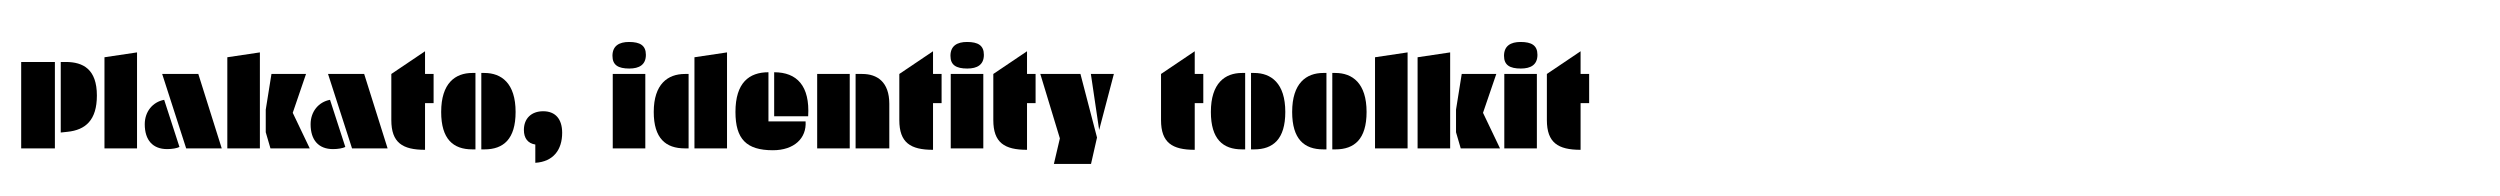 <?xml version="1.0" encoding="utf-8"?>
<!-- Generator: Adobe Illustrator 25.3.0, SVG Export Plug-In . SVG Version: 6.00 Build 0)  -->
<svg version="1.1" id="Layer_3" xmlns="http://www.w3.org/2000/svg" xmlns:xlink="http://www.w3.org/1999/xlink" x="0px" y="0px"
	 viewBox="0 0 700 55" enable-background="new 0 0 700 55" xml:space="preserve">
<g>
	<path d="M15.369,17.351v24.196H5.931V17.351H15.369z M18.409,17.351c4.879,0,8.718,2.04,8.718,9.398
		c0,6.919-3.199,9.638-8.238,10.158l-1.88,0.2V17.351H18.409z"/>
	<path d="M38.369,14.671v26.876h-9.118V16.031L38.369,14.671z"/>
	<path d="M45.969,27.949l4.279,13.198c-0.68,0.359-2.04,0.6-3.439,0.6c-4.039,0-6.279-2.52-6.279-6.959
		C40.53,31.229,42.77,28.548,45.969,27.949z M55.528,20.71l6.559,20.837h-9.958L45.41,20.71H55.528z"/>
	<path d="M72.769,14.671v26.876H63.65V16.031L72.769,14.671z M74.409,30.708l1.6-9.998h9.678l-3.719,10.878l4.759,9.959H75.728
		l-1.319-4.52V30.708z"/>
	<path d="M92.409,27.949l4.279,13.198c-0.68,0.359-2.04,0.6-3.439,0.6c-4.04,0-6.279-2.52-6.279-6.959
		C86.97,31.229,89.21,28.548,92.409,27.949z M101.968,20.71l6.559,20.837h-9.958L91.85,20.71H101.968z"/>
	<path d="M119.009,20.71h2.399v8.159h-2.399v13.078c-6.319,0-9.438-1.999-9.438-8.318V20.71l9.438-6.359V20.71z"/>
	<path d="M133.128,41.826h-0.88c-5.359,0-8.718-2.879-8.718-10.479c0-8.078,3.959-10.918,8.718-10.918h0.88V41.826z M135.648,20.43
		c4.719,0,8.719,2.84,8.719,10.918c0,7.6-3.399,10.479-8.719,10.479h-0.88V20.43H135.648z"/>
	<path d="M149.889,40.467c-2.08-0.32-3.199-1.76-3.199-4.08c0-3.238,2.12-5.238,5.399-5.238c3.479,0,5.319,2.239,5.319,6.039
		c0,4.719-2.44,8.078-7.519,8.398V40.467z"/>
	<path d="M176.128,11.751c3.08,0,4.719,0.96,4.719,3.599c0,2.8-1.88,3.839-4.639,3.839c-3.12,0-4.719-0.959-4.719-3.559
		C171.489,12.831,173.369,11.751,176.128,11.751z M180.688,20.71v20.837h-9.118V20.71H180.688z"/>
	<path d="M192.807,41.547h-1.04c-5.359,0-8.718-2.8-8.718-10.199c0-7.838,3.959-10.638,8.718-10.638h1.04V41.547z M203.565,14.671
		v26.876h-9.119V16.031L203.565,14.671z"/>
	<path d="M215.167,33.988h10.398c0.32,4.719-3.2,8.078-9.159,8.078c-7.398,0-10.478-3.119-10.478-10.719
		c0-8.198,3.839-11.118,9.238-11.118V33.988z M216.767,20.23c6.359,0,10.039,3.799,9.519,12.318h-9.519V20.23z"/>
	<path d="M237.926,20.71v20.837h-9.118V20.71H237.926z M241.446,20.71c4.119,0,7.559,2.2,7.559,8.358v12.479h-9.438V20.71H241.446z"
		/>
	<path d="M261.247,20.71h2.399v8.159h-2.399v13.078c-6.319,0-9.438-1.999-9.438-8.318V20.71l9.438-6.359V20.71z"/>
	<path d="M270.767,11.751c3.08,0,4.719,0.96,4.719,3.599c0,2.8-1.88,3.839-4.639,3.839c-3.12,0-4.719-0.959-4.719-3.559
		C266.127,12.831,268.007,11.751,270.767,11.751z M275.326,20.71v20.837h-9.118V20.71H275.326z"/>
	<path d="M287.565,20.71h2.399v8.159h-2.399v13.078c-6.319,0-9.438-1.999-9.438-8.318V20.71l9.438-6.359V20.71z"/>
	<path d="M296.766,38.747l-5.479-18.037h11.238l4.639,17.797l-1.68,7.398h-10.398L296.766,38.747z M311.883,20.71l-4.119,15.677
		l-2.32-15.677H311.883z"/>
	<path d="M334.525,20.71h2.399v8.159h-2.399v13.078c-6.318,0-9.438-1.999-9.438-8.318V20.71l9.438-6.359V20.71z"/>
	<path d="M348.645,41.826h-0.88c-5.359,0-8.719-2.879-8.719-10.479c0-8.078,3.959-10.918,8.719-10.918h0.88V41.826z M351.165,20.43
		c4.719,0,8.718,2.84,8.718,10.918c0,7.6-3.399,10.479-8.718,10.479h-0.88V20.43H351.165z"/>
	<path d="M371.405,41.826h-0.88c-5.359,0-8.719-2.879-8.719-10.479c0-8.078,3.959-10.918,8.719-10.918h0.88V41.826z M373.924,20.43
		c4.719,0,8.718,2.84,8.718,10.918c0,7.6-3.399,10.479-8.718,10.479h-0.88V20.43H373.924z"/>
	<path d="M394.125,14.671v26.876h-9.119V16.031L394.125,14.671z"/>
	<path d="M406.044,14.671v26.876h-9.119V16.031L406.044,14.671z M407.684,30.708l1.6-9.998h9.679l-3.72,10.878l4.759,9.959h-10.998
		l-1.319-4.52V30.708z"/>
	<path d="M425.764,11.751c3.079,0,4.719,0.96,4.719,3.599c0,2.8-1.879,3.839-4.639,3.839c-3.119,0-4.72-0.959-4.72-3.559
		C421.125,12.831,423.004,11.751,425.764,11.751z M430.324,20.71v20.837h-9.119V20.71H430.324z"/>
	<path d="M442.563,20.71h2.399v8.159h-2.399v13.078c-6.318,0-9.438-1.999-9.438-8.318V20.71l9.438-6.359V20.71z"/>
</g>
<g>
</g>
<g>
</g>
<g>
</g>
<g>
</g>
<g>
</g>
<g>
</g>
<g>
</g>
<g>
</g>
<g>
</g>
<g>
</g>
<g>
</g>
<g>
</g>
<g>
</g>
<g>
</g>
<g>
</g>
<g>
</g>
<g>
</g>
<g>
</g>
</svg>
